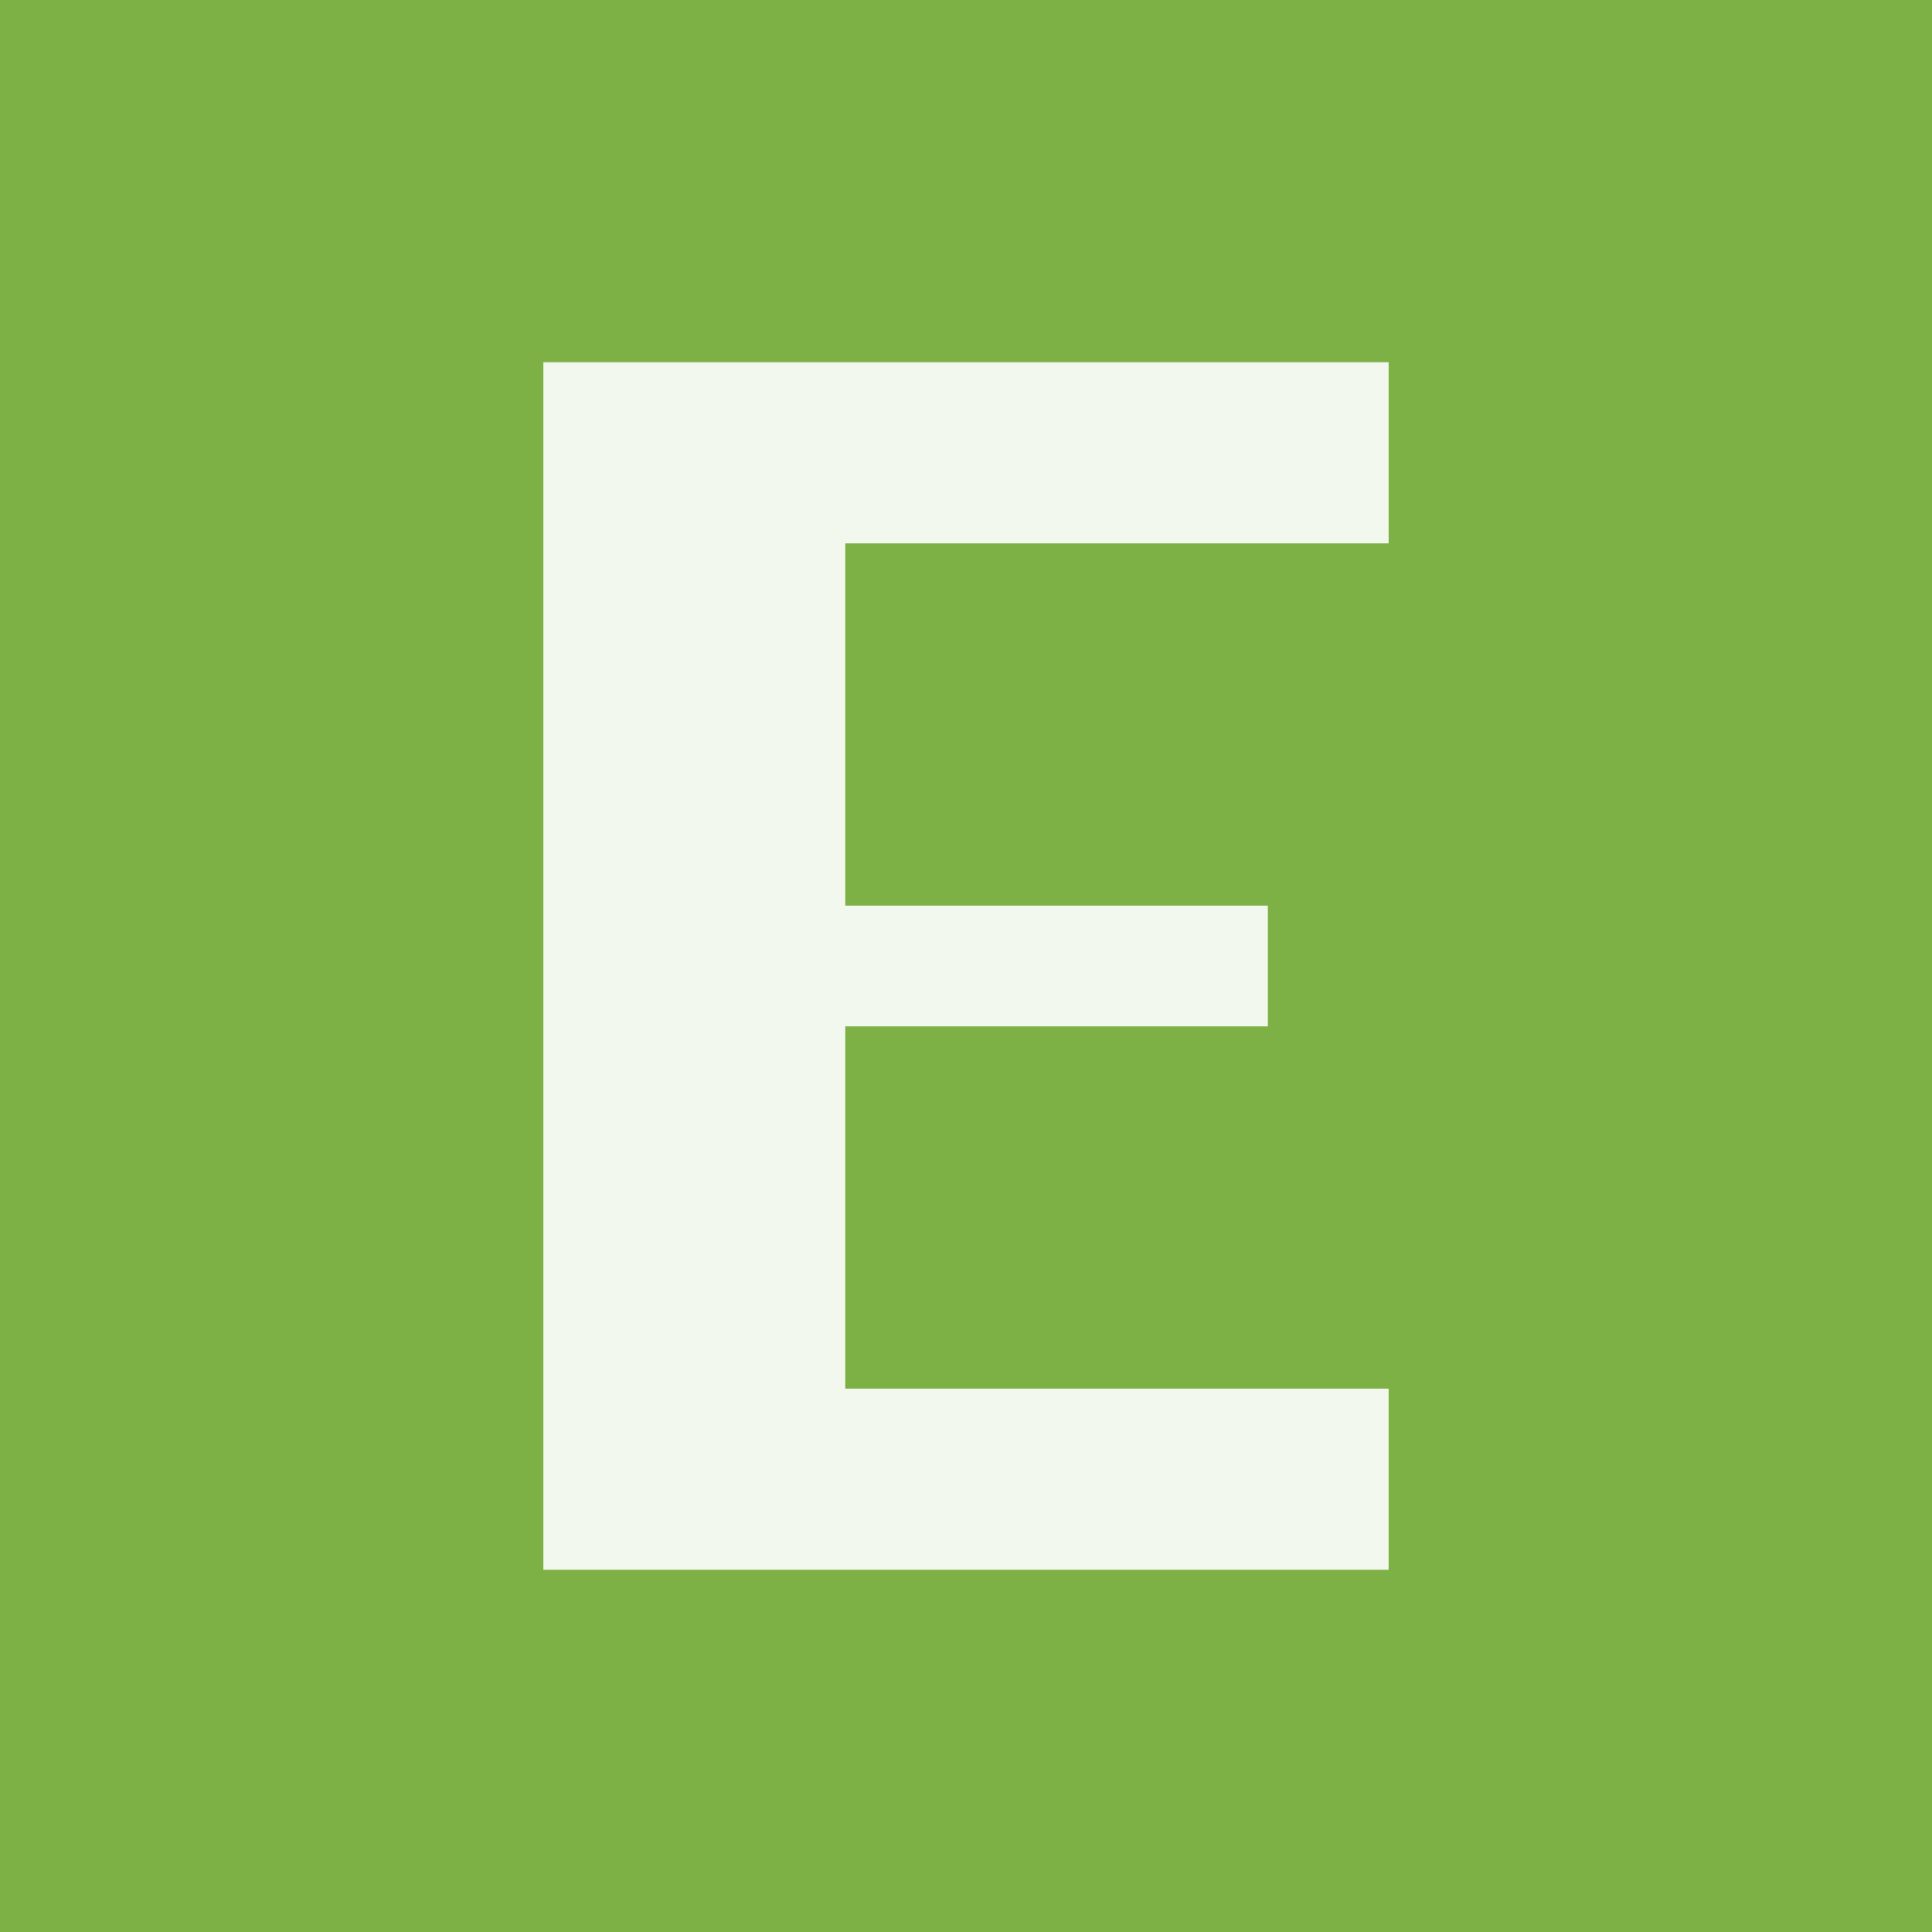 <?xml version="1.0" encoding="UTF-8"?>
<svg version="1.1" xmlns="http://www.w3.org/2000/svg" width="32" height="32">
<rect width="100%" height="100%" fill="#333333" stroke="none"/>
<path d="M0 0 C10.56 0 21.12 0 32 0 C32 10.56 32 21.12 32 32 C21.44 32 10.88 32 0 32 C0 21.44 0 10.88 0 0 Z " fill="#7DB045" transform="translate(0,0)"/>
<path d="M0 0 C4.62 0 9.24 0 14 0 C14 0.99 14 1.98 14 3 C11.03 3 8.06 3 5 3 C5 4.98 5 6.96 5 9 C7.31 9 9.62 9 12 9 C12 9.66 12 10.32 12 11 C9.69 11 7.38 11 5 11 C5 12.98 5 14.96 5 17 C7.97 17 10.94 17 14 17 C14 17.99 14 18.98 14 20 C9.38 20 4.76 20 0 20 C0 13.4 0 6.8 0 0 Z " fill="#F3F8EF" transform="translate(9,6)"/>
</svg>
